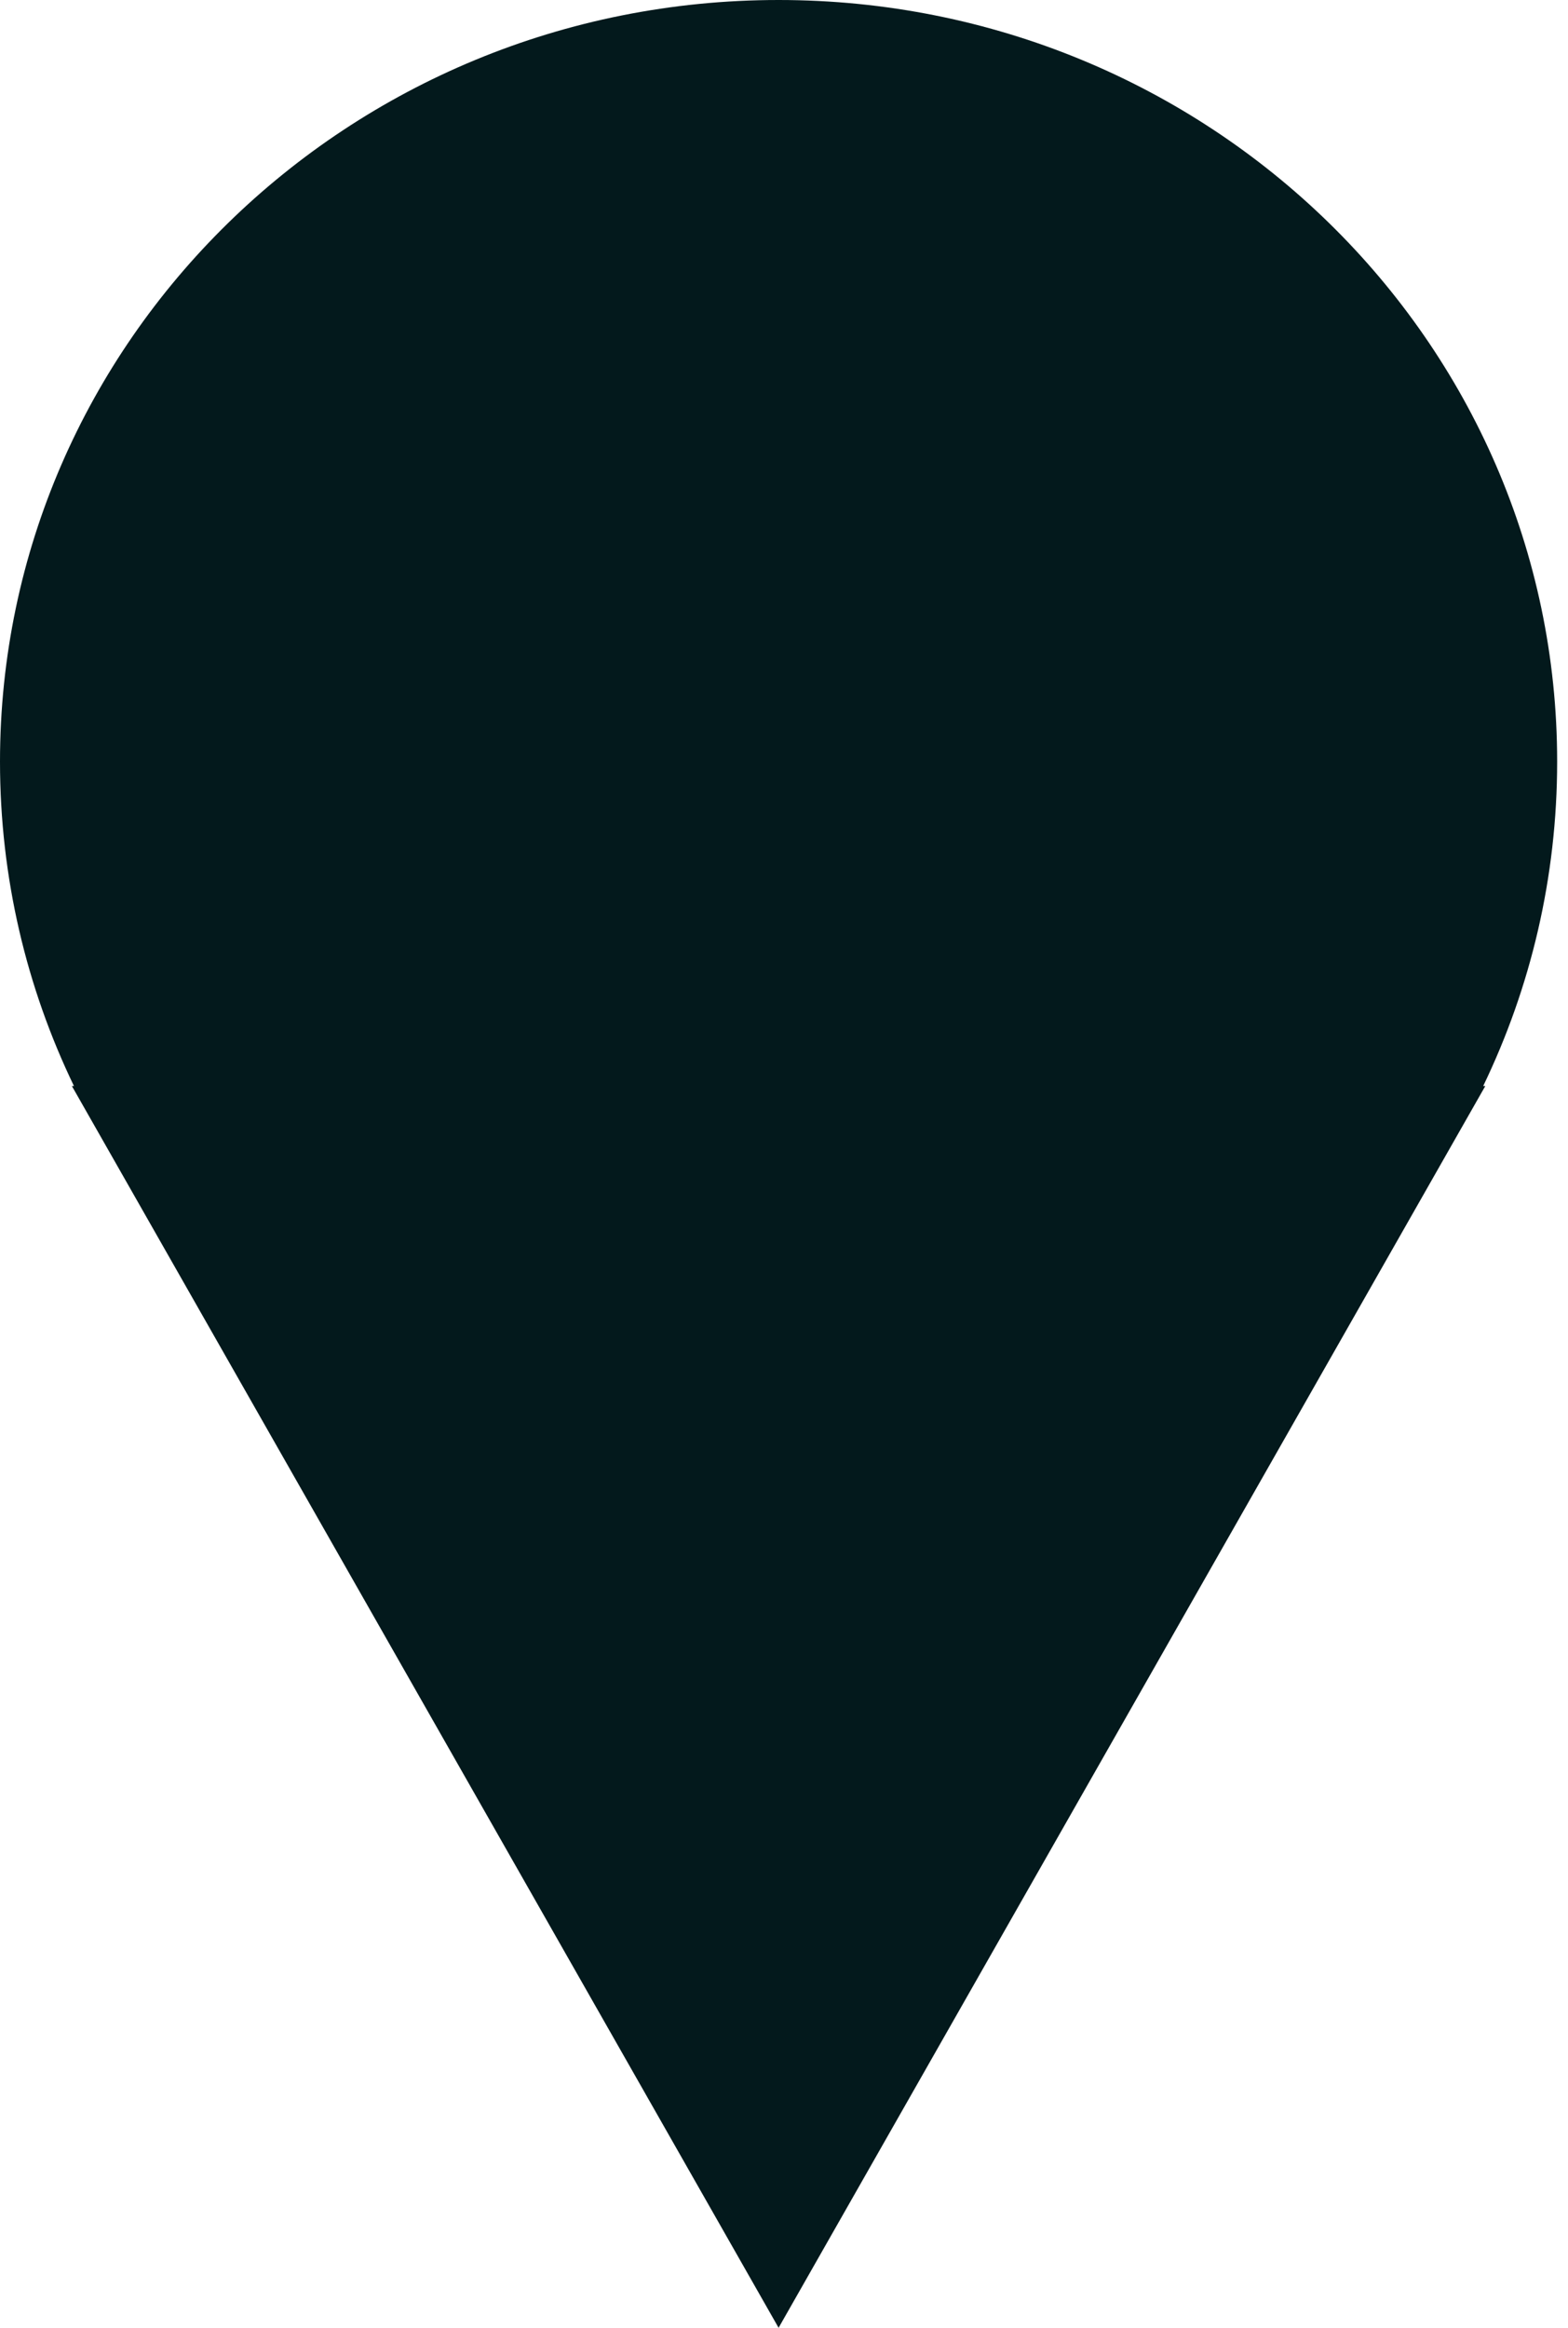 <?xml version="1.0" encoding="UTF-8"?> <svg xmlns="http://www.w3.org/2000/svg" width="62" height="92" viewBox="0 0 62 92" fill="none"> <path fill-rule="evenodd" clip-rule="evenodd" d="M58.647 42.922C60.522 39.033 61.571 34.687 61.571 30.101C61.571 13.477 47.788 0 30.785 0C13.783 0 0 13.477 0 30.101C0 34.687 1.049 39.033 2.924 42.922H2.842L30.786 92L58.73 42.922H58.647Z" fill="#03191C"></path> </svg> 
